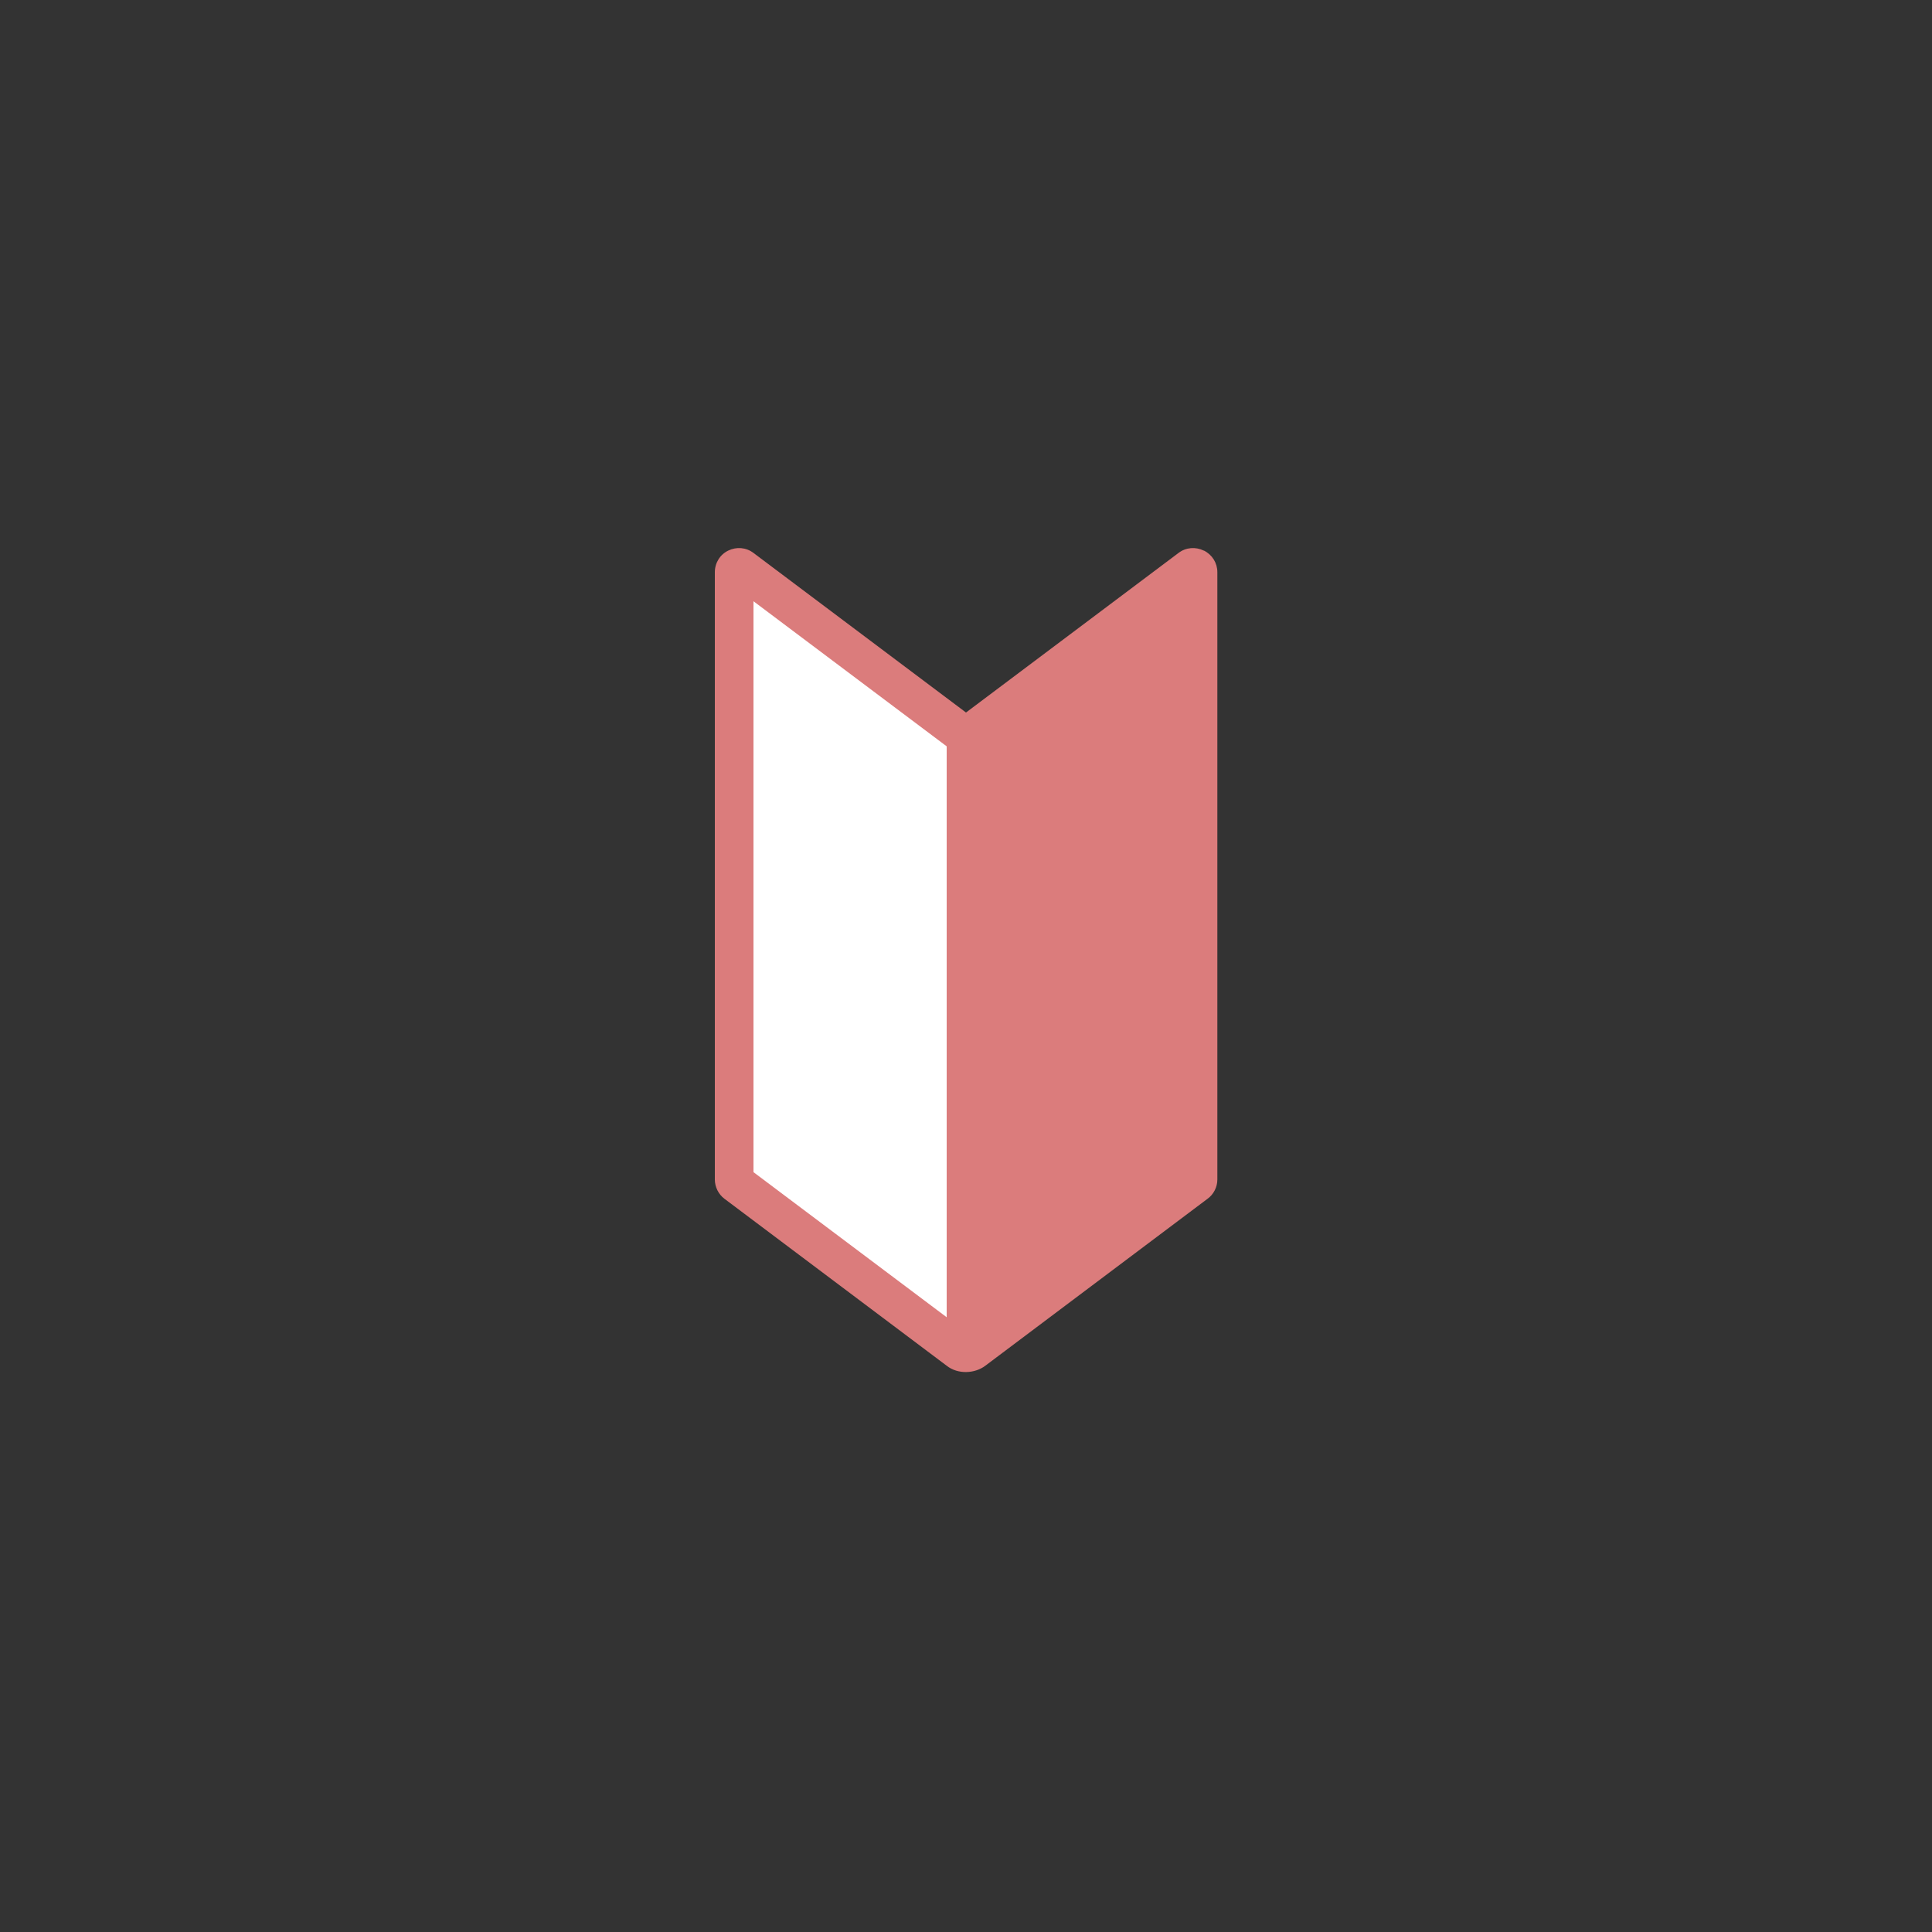 <?xml version="1.0" encoding="UTF-8"?><svg id="_レイヤー_1" xmlns="http://www.w3.org/2000/svg" viewBox="0 0 100 100"><rect x="0" y="0" width="100" height="100" fill="#333333" stroke="none"/><defs><style>.cls-1{fill:#fff;}.cls-2{fill:#db7c7c;}</style></defs><path class="cls-1" d="M49.6,69.89l-11.5-8.64c-.06-.05-.1-.12-.1-.2V29.62c0-.21,.23-.32,.4-.2l11.5,8.64c.06,.05,.1,.12,.1,.2v31.43c0,.21-.23,.32-.4,.2Z"/><path class="cls-2" d="M62.31,28.5c-.43-.21-.93-.17-1.31,.12l-11,8.26-11-8.26c-.38-.29-.88-.33-1.31-.12-.43,.21-.69,.64-.69,1.12v31.43c0,.39,.19,.77,.5,1l11.5,8.64c.58,.46,1.46,.41,2,0l11.5-8.64c.32-.23,.51-.61,.51-1V29.62c0-.48-.26-.9-.69-1.12Zm-23.31,2.62l10,7.51v29.55l-10-7.51V31.12Z"/></svg>